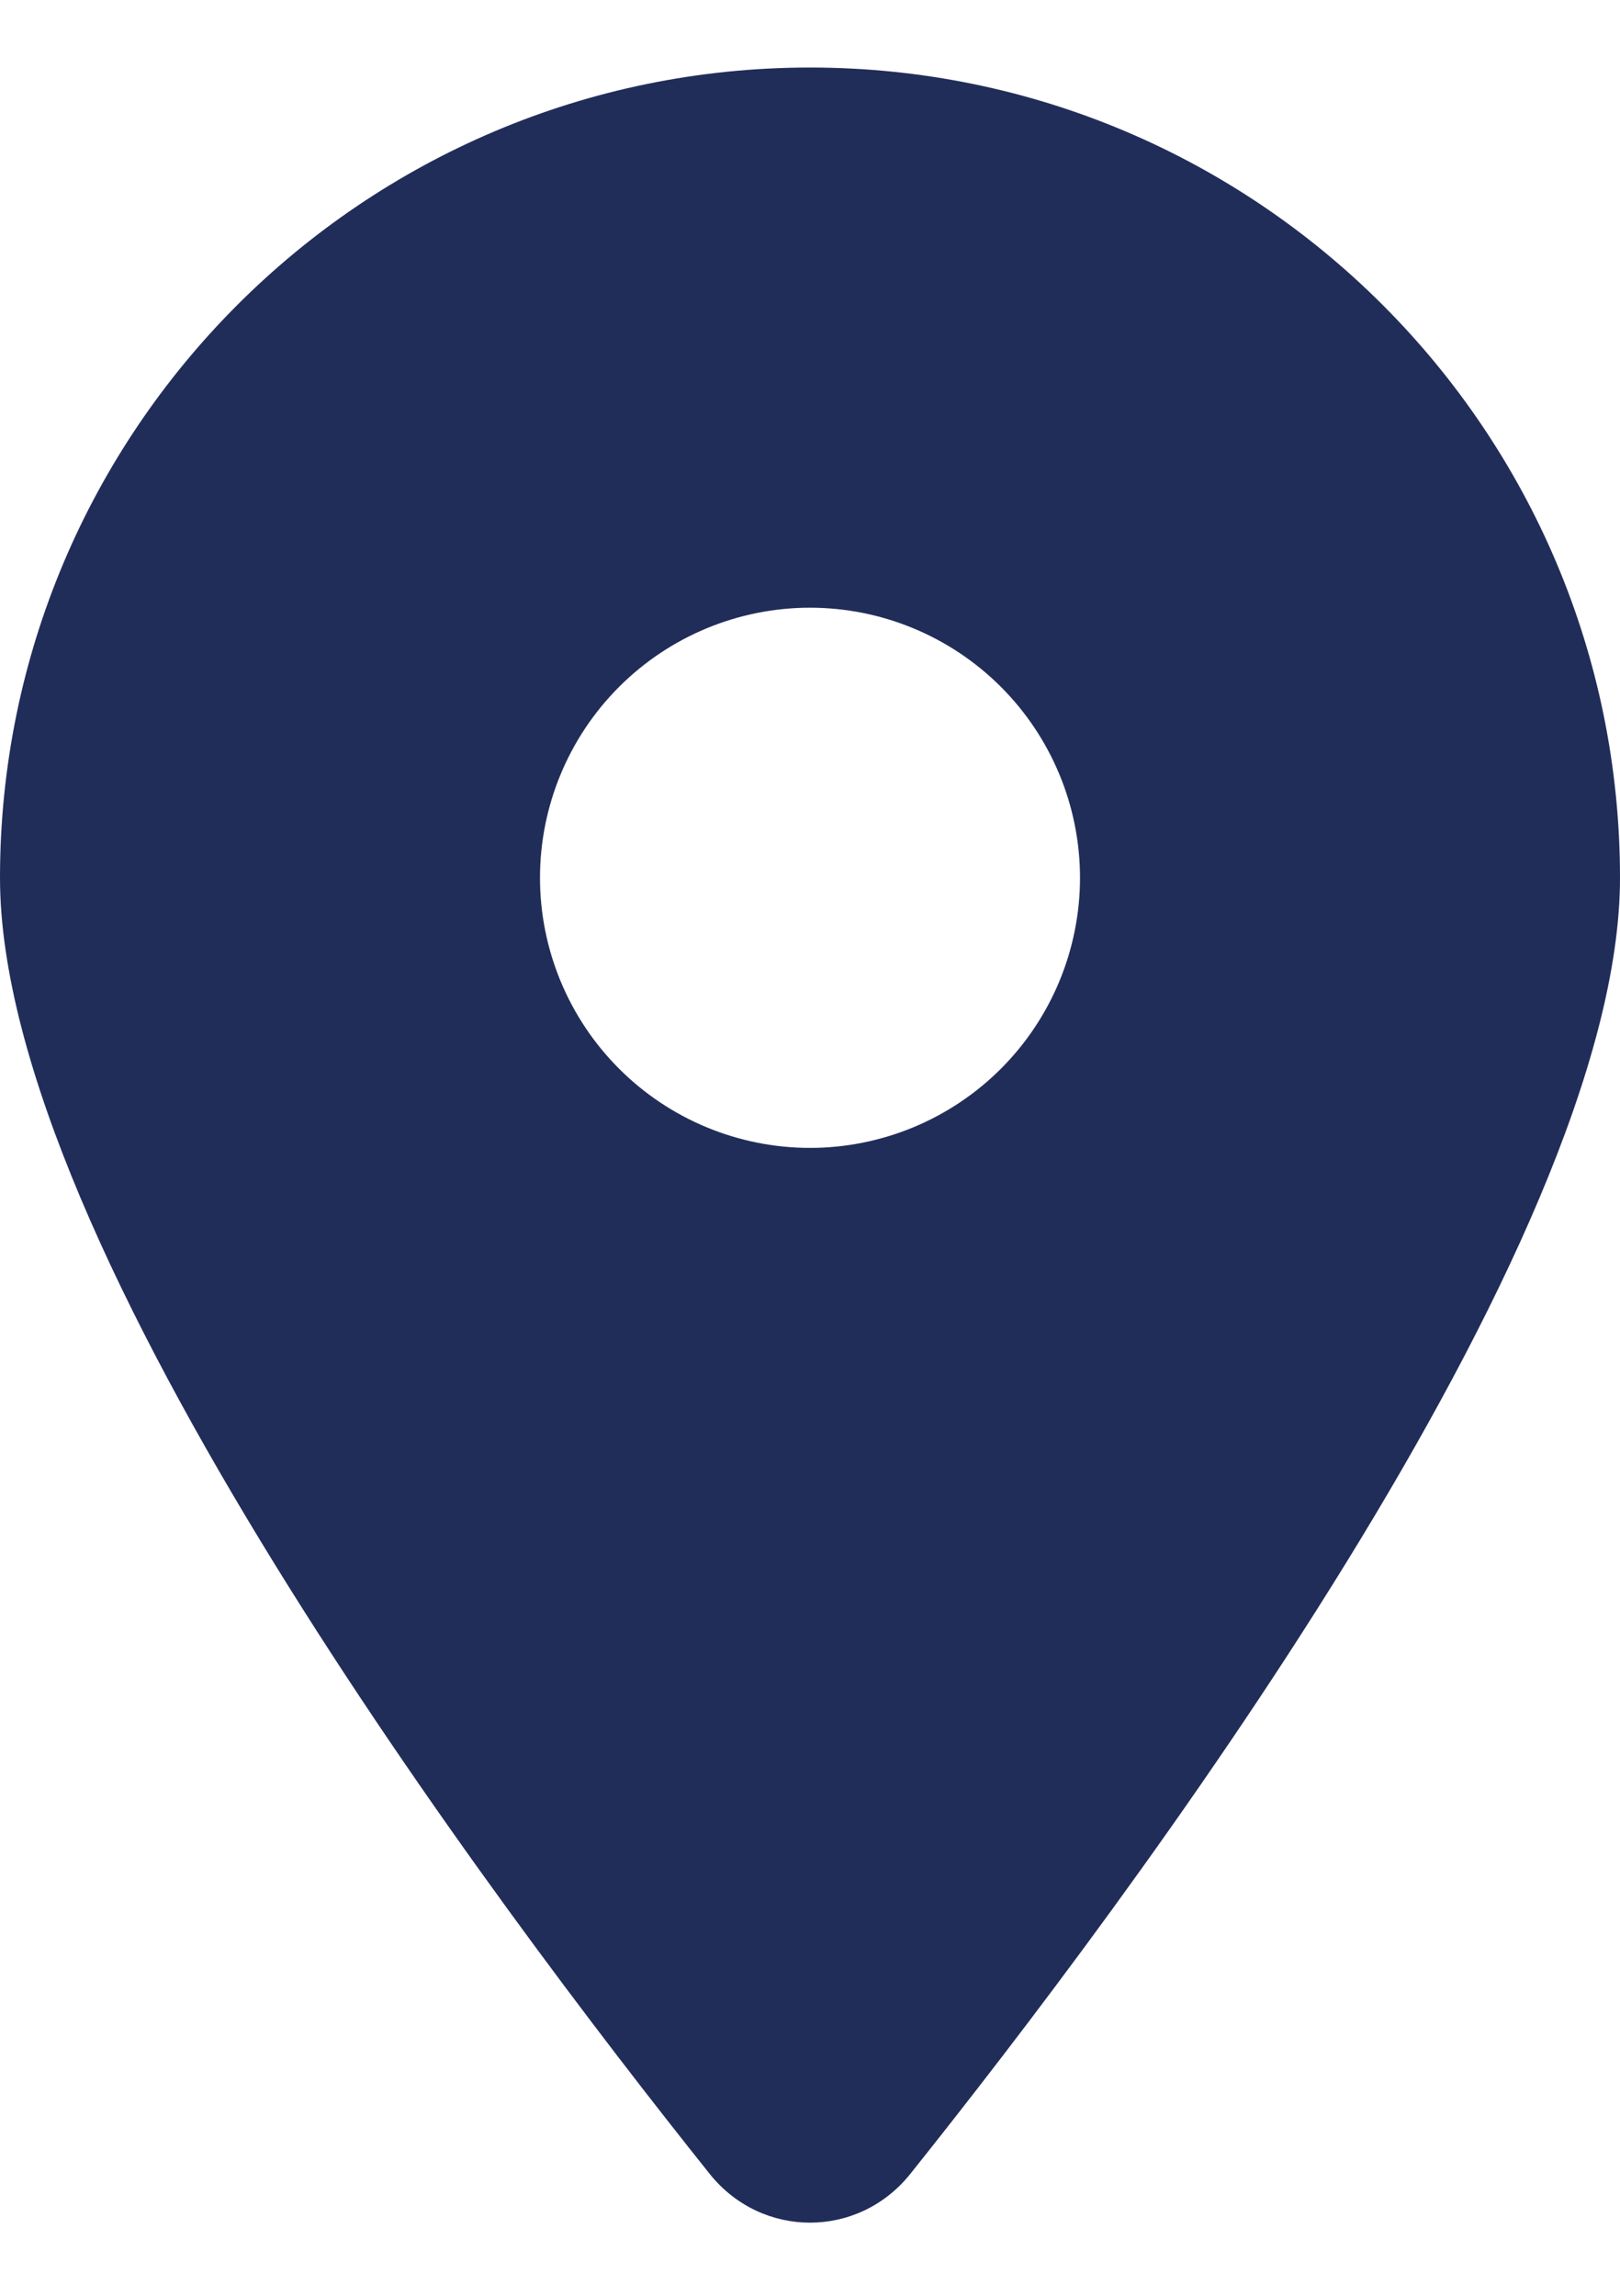 <svg width="12" height="17" viewBox="0 0 12 17" fill="none" xmlns="http://www.w3.org/2000/svg">
<g clip-path="url(#clip0_324_1777)">
<path d="M6.741 16.1C8.344 14.094 12 9.231 12 6.5C12 3.188 9.312 0.5 6 0.5C2.688 0.5 0 3.188 0 6.5C0 9.231 3.656 14.094 5.259 16.1C5.644 16.578 6.356 16.578 6.741 16.1ZM6 4.5C6.53 4.5 7.039 4.711 7.414 5.086C7.789 5.461 8 5.97 8 6.5C8 7.03 7.789 7.539 7.414 7.914C7.039 8.289 6.53 8.5 6 8.5C5.47 8.5 4.961 8.289 4.586 7.914C4.211 7.539 4 7.03 4 6.5C4 5.97 4.211 5.461 4.586 5.086C4.961 4.711 5.47 4.5 6 4.5Z" fill="#212D59"/>
</g>
<defs>
<clipPath id="clip0_324_1777">
<rect width="12" height="16" fill="white" transform="translate(0 0.5)"/>
</clipPath>
</defs>
</svg>

